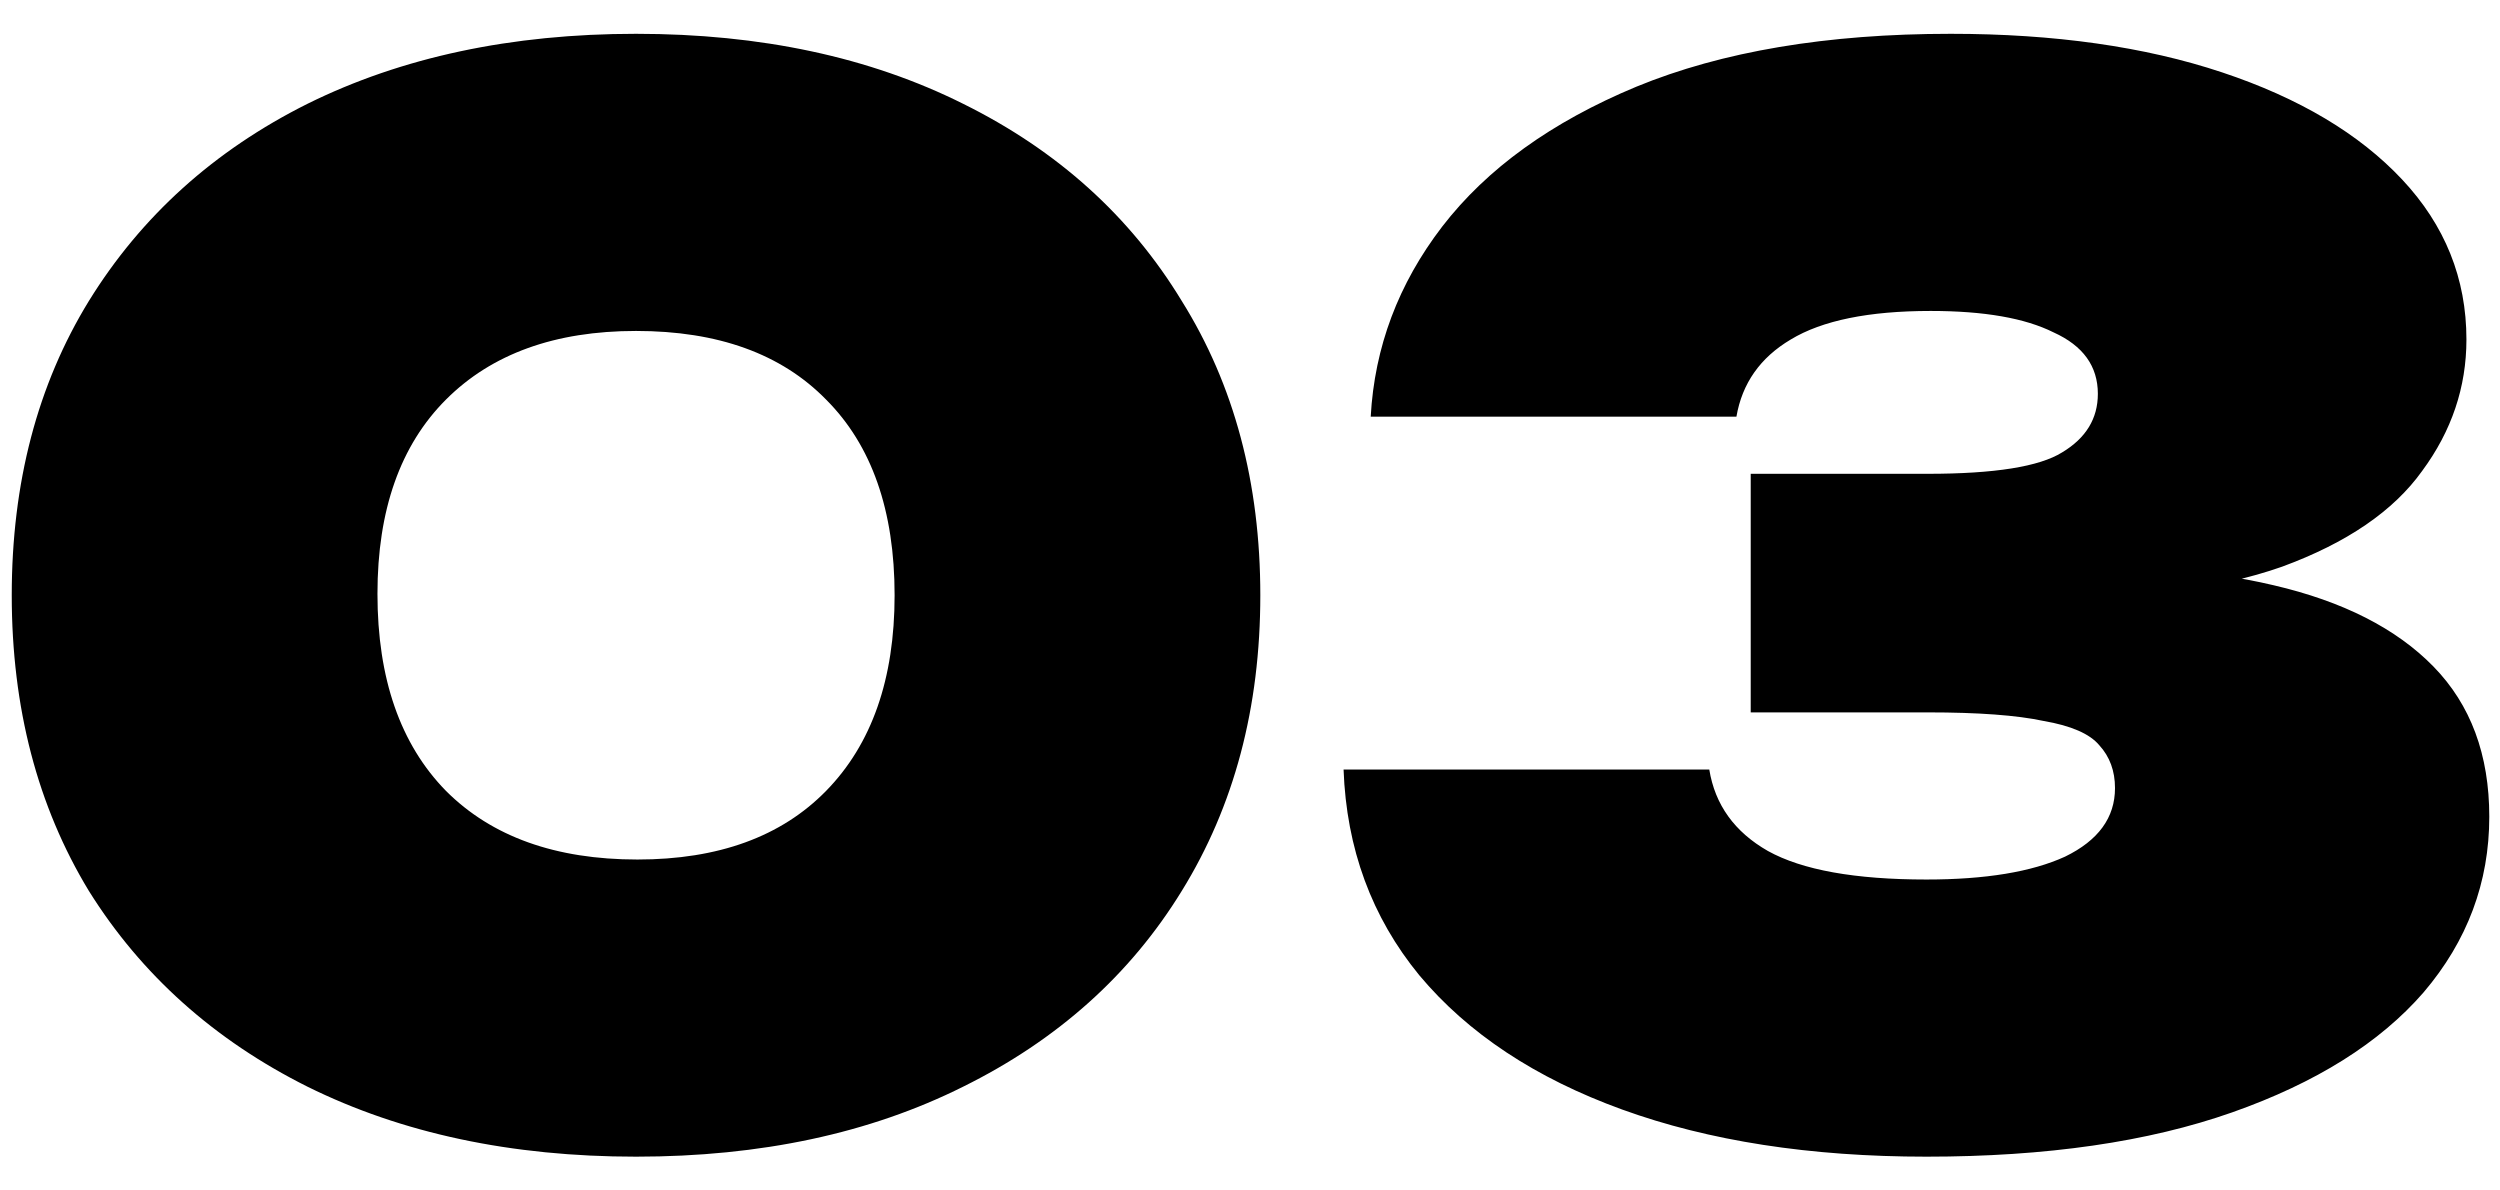 <?xml version="1.0" encoding="UTF-8"?> <svg xmlns="http://www.w3.org/2000/svg" width="63" height="30" viewBox="0 0 63 30" fill="none"><path d="M16.028 29.148C12.884 29.148 10.124 28.56 7.748 27.384C5.396 26.208 3.56 24.564 2.24 22.452C0.944 20.316 0.296 17.832 0.296 15C0.296 12.168 0.944 9.696 2.24 7.584C3.56 5.448 5.396 3.792 7.748 2.616C10.124 1.44 12.884 0.852 16.028 0.852C19.172 0.852 21.92 1.44 24.272 2.616C26.648 3.792 28.484 5.448 29.78 7.584C31.1 9.696 31.76 12.168 31.76 15C31.76 17.832 31.1 20.316 29.78 22.452C28.484 24.564 26.648 26.208 24.272 27.384C21.92 28.56 19.172 29.148 16.028 29.148ZM16.064 21.66C18.104 21.66 19.688 21.084 20.816 19.932C21.968 18.756 22.544 17.112 22.544 15C22.544 12.864 21.968 11.22 20.816 10.068C19.688 8.916 18.092 8.34 16.028 8.34C13.988 8.34 12.392 8.916 11.24 10.068C10.088 11.22 9.512 12.852 9.512 14.964C9.512 17.1 10.088 18.756 11.24 19.932C12.392 21.084 14 21.66 16.064 21.66ZM34.542 10.5C34.638 8.748 35.238 7.152 36.342 5.712C37.47 4.248 39.102 3.072 41.238 2.184C43.398 1.296 46.038 0.852 49.158 0.852C51.774 0.852 54.054 1.176 55.998 1.824C57.942 2.472 59.454 3.372 60.534 4.524C61.614 5.676 62.154 7.02 62.154 8.556C62.154 9.756 61.782 10.86 61.038 11.868C60.318 12.876 59.142 13.68 57.51 14.28C55.878 14.856 53.718 15.132 51.03 15.108V14.316C53.478 14.196 55.566 14.34 57.294 14.748C59.046 15.156 60.39 15.84 61.326 16.8C62.262 17.76 62.73 19.02 62.73 20.58C62.73 22.236 62.178 23.712 61.074 25.008C59.97 26.28 58.362 27.288 56.25 28.032C54.138 28.776 51.57 29.148 48.546 29.148C45.618 29.148 43.062 28.752 40.878 27.96C38.694 27.168 36.99 26.04 35.766 24.576C34.566 23.112 33.93 21.384 33.858 19.392H43.074C43.218 20.28 43.71 20.964 44.55 21.444C45.414 21.924 46.746 22.164 48.546 22.164C50.034 22.164 51.198 21.972 52.038 21.588C52.878 21.18 53.298 20.604 53.298 19.86C53.298 19.428 53.166 19.068 52.902 18.78C52.662 18.492 52.194 18.288 51.498 18.168C50.826 18.024 49.854 17.952 48.582 17.952H44.118V11.94H48.582C50.262 11.94 51.39 11.76 51.966 11.4C52.566 11.04 52.866 10.548 52.866 9.924C52.866 9.228 52.494 8.712 51.75 8.376C51.03 8.016 49.998 7.836 48.654 7.836C47.094 7.836 45.918 8.076 45.126 8.556C44.358 9.012 43.902 9.66 43.758 10.5H34.542Z" fill="black"></path></svg> 
